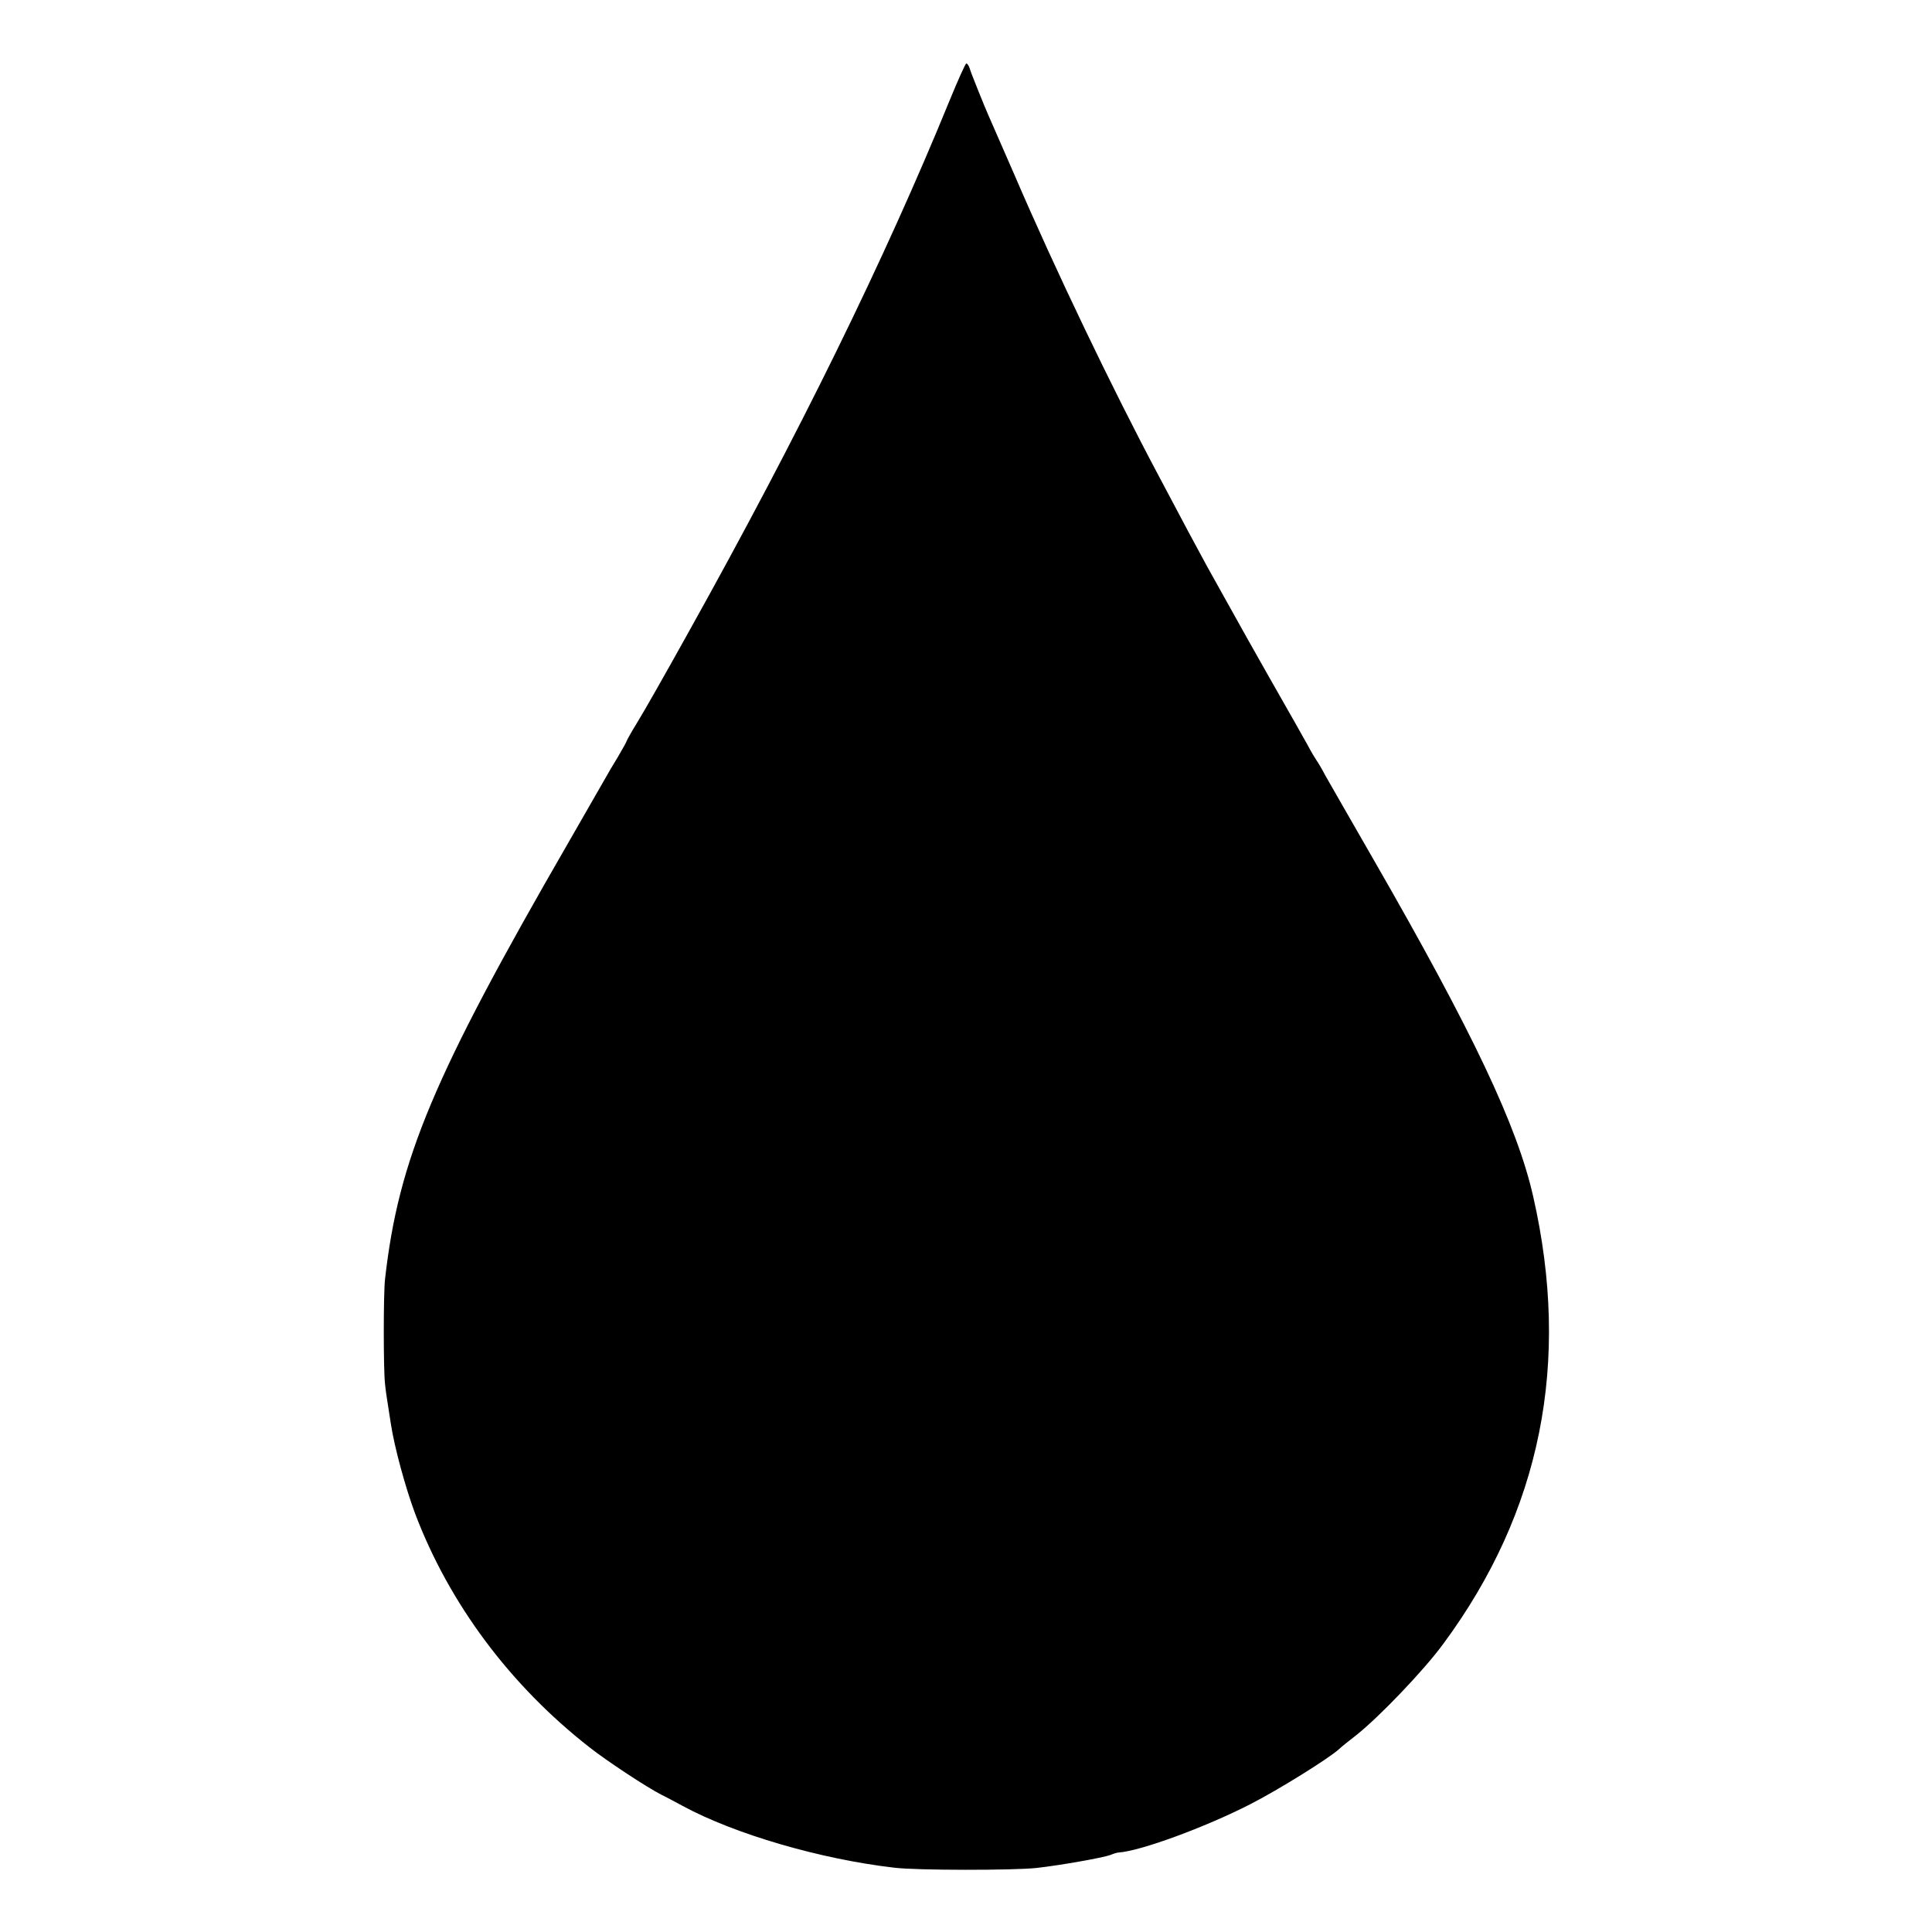 <?xml version="1.0" standalone="no"?>
<!DOCTYPE svg PUBLIC "-//W3C//DTD SVG 20010904//EN"
 "http://www.w3.org/TR/2001/REC-SVG-20010904/DTD/svg10.dtd">
<svg version="1.0" xmlns="http://www.w3.org/2000/svg"
 width="700pt" height="700pt" viewBox="0 0 700 700"
 preserveAspectRatio="xMidYMid meet">
<g transform="translate(0,700) scale(0.1,-0.1)"
fill="#000000" stroke="none">
<path d="M3441 6637 c-236 -578 -545 -1208 -946 -1927 -81 -146 -165 -294
-187 -329 -21 -34 -38 -65 -38 -67 0 -2 -14 -27 -31 -56 -18 -29 -40 -67 -50
-85 -10 -17 -69 -120 -132 -230 -486 -842 -613 -1142 -662 -1578 -6 -52 -6
-329 0 -379 2 -22 7 -54 10 -73 3 -18 8 -50 11 -71 13 -86 53 -232 88 -326
124 -327 345 -623 632 -847 62 -49 208 -145 259 -171 17 -8 52 -27 78 -41 188
-102 499 -193 767 -224 80 -10 433 -10 515 -1 83 9 241 37 268 47 12 5 25 9
30 9 78 5 313 91 477 175 102 52 288 168 322 200 7 7 36 30 63 51 83 66 245
235 315 331 353 478 462 1018 325 1620 -58 256 -219 596 -578 1220 -82 143
-161 280 -175 305 -13 25 -28 50 -32 55 -4 6 -19 30 -32 55 -14 25 -34 61 -45
80 -168 295 -195 344 -318 565 -26 47 -101 187 -179 335 -164 308 -373 743
-522 1090 -47 107 -89 204 -94 215 -14 32 -61 148 -67 168 -3 9 -8 17 -12 17
-3 0 -30 -60 -60 -133z"/>
</g>
</svg>
